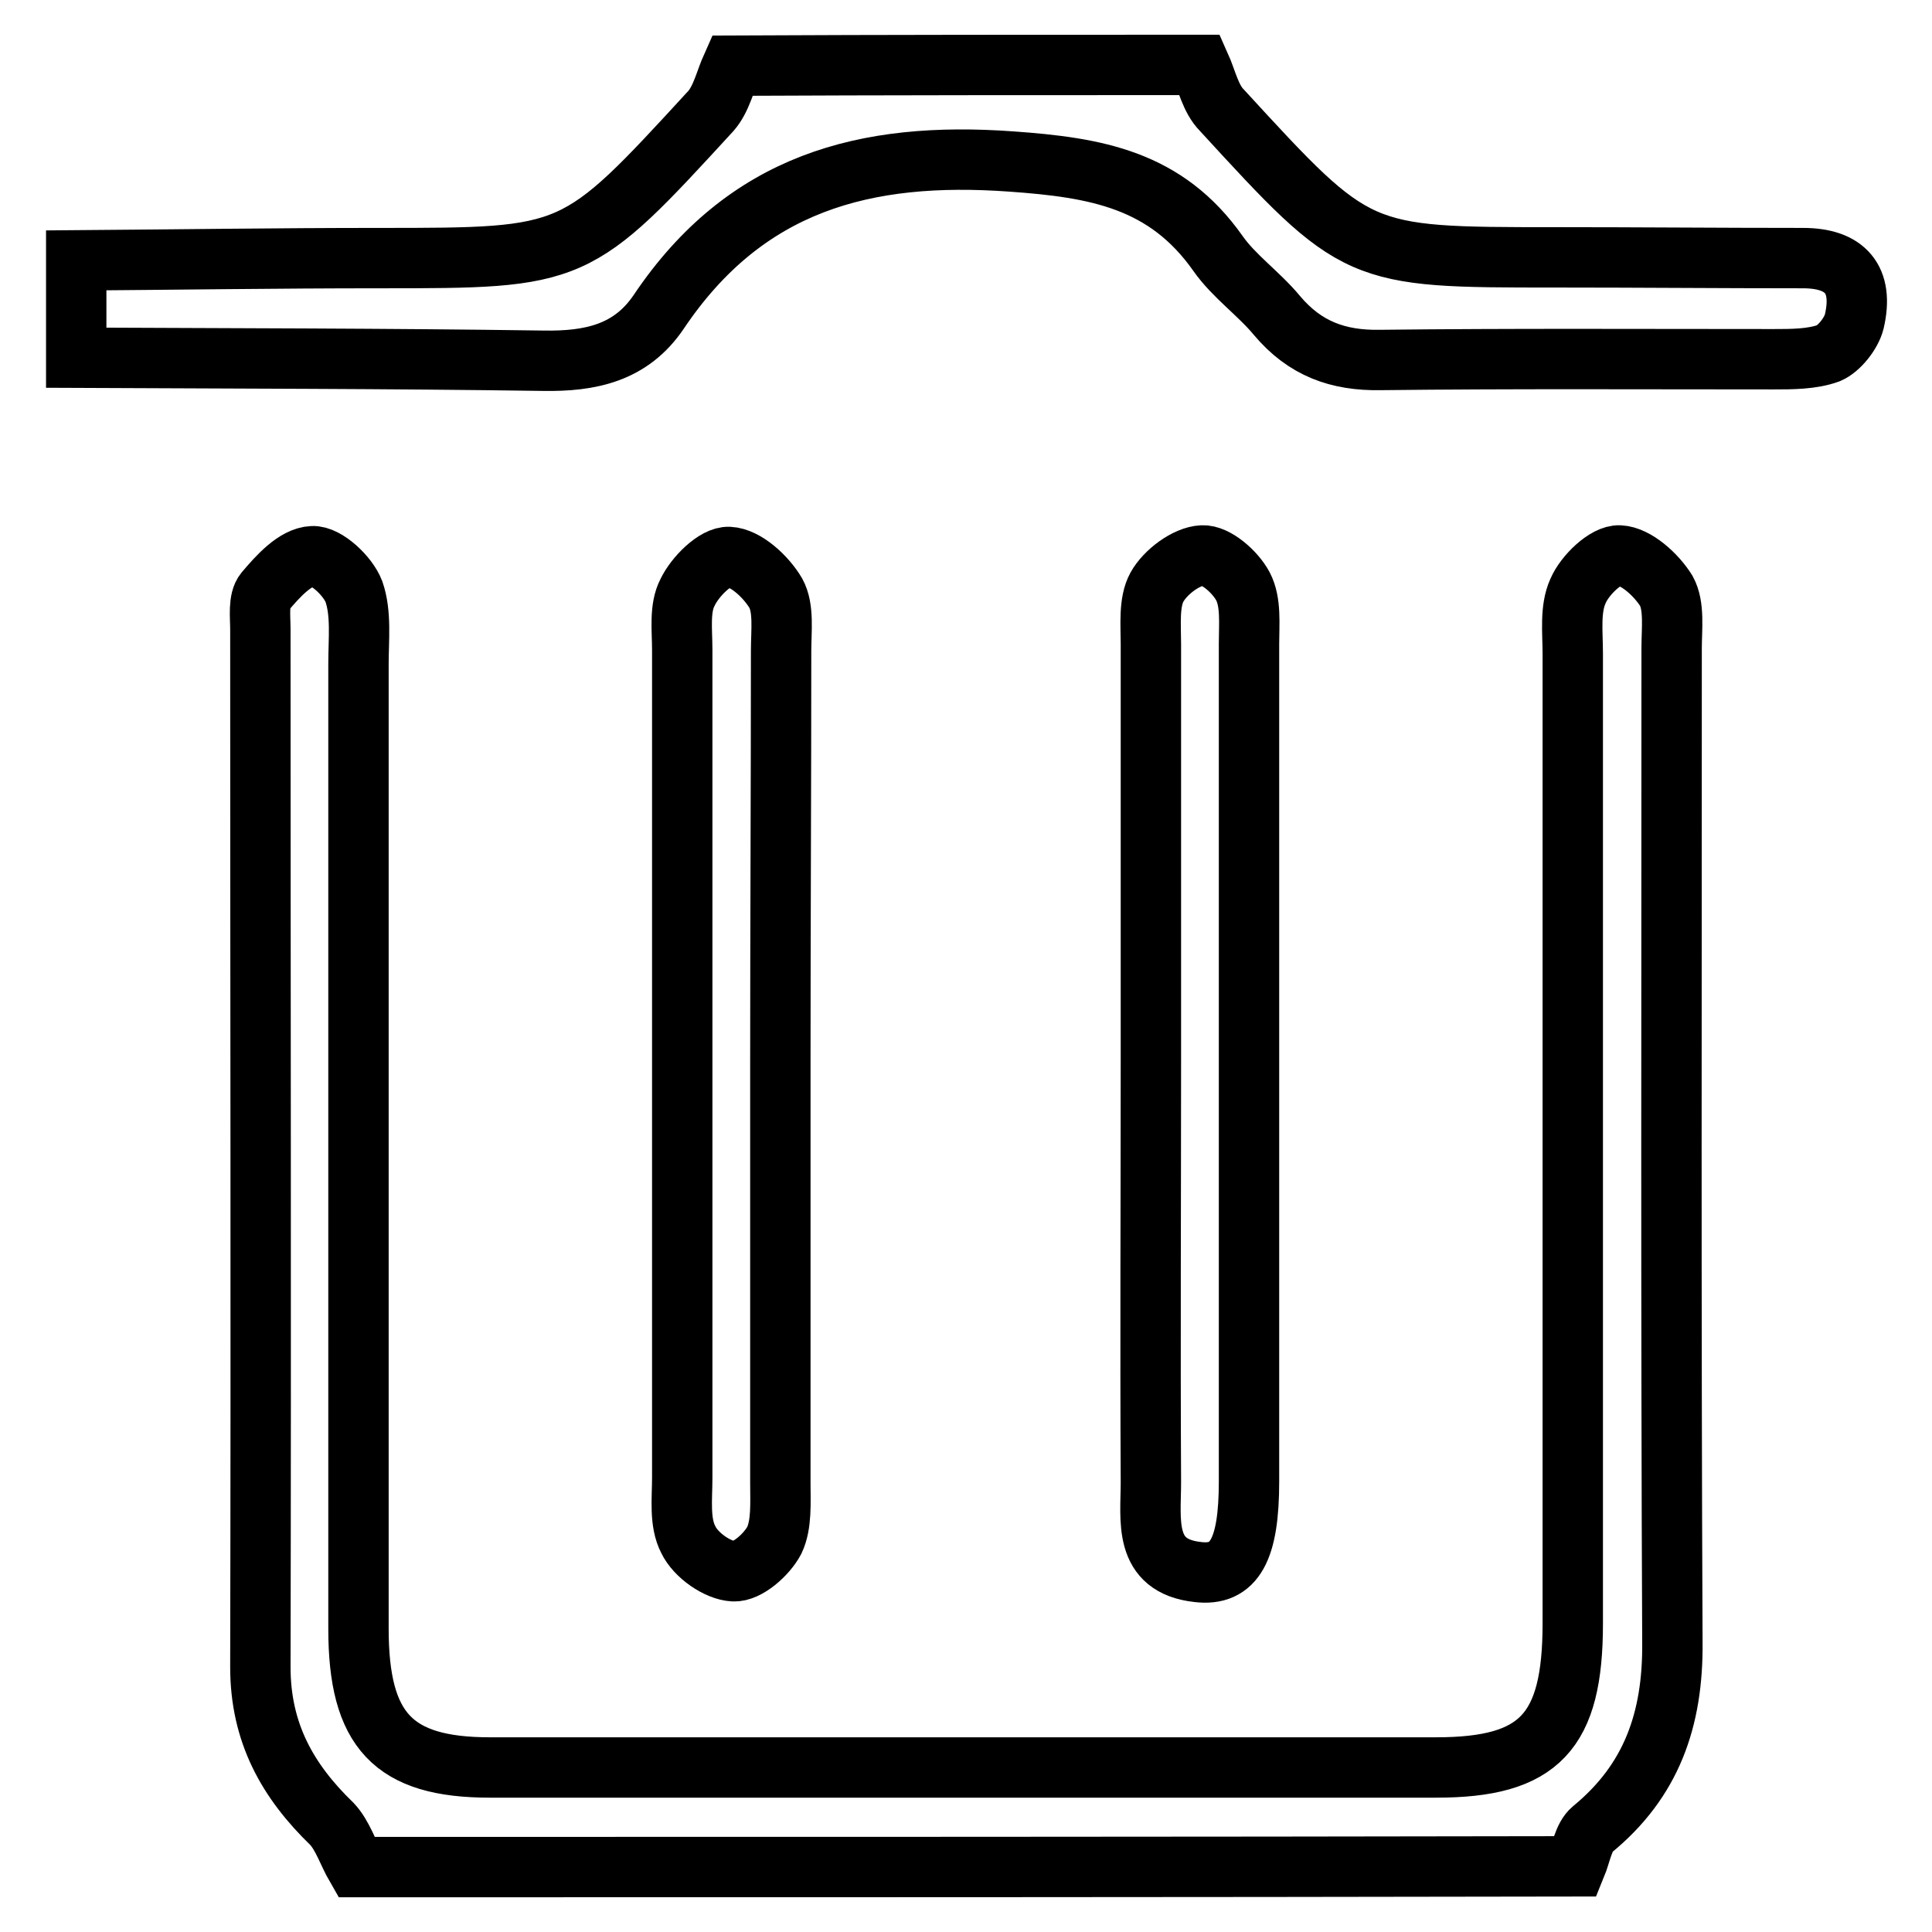 <?xml version="1.0" encoding="utf-8"?>
<!-- Svg Vector Icons : http://www.onlinewebfonts.com/icon -->
<!DOCTYPE svg PUBLIC "-//W3C//DTD SVG 1.1//EN" "http://www.w3.org/Graphics/SVG/1.1/DTD/svg11.dtd">
<svg version="1.1" xmlns="http://www.w3.org/2000/svg" xmlns:xlink="http://www.w3.org/1999/xlink" x="0px" y="0px" viewBox="0 0 256 256" enable-background="new 0 0 256 256" xml:space="preserve">
<g><g><path stroke-width="8" fill-opacity="0" stroke="#000000"  d="M47.2,247.4c-1.1-1.9-1.8-4.2-3.2-5.7c-5.9-5.7-9.5-12.1-9.5-20.8c0.1-45.8,0-91.7,0-137.5c0-1.7-0.3-3.9,0.6-5c1.7-2,4-4.6,6.3-4.7c1.8-0.1,4.7,2.6,5.5,4.7c1,2.9,0.6,6.3,0.6,9.6c0,42.6,0,85.2,0,127.8c0,13.5,4.6,18.4,17.4,18.4c41.8,0,83.6,0,125.4,0c13.7,0,18.1-4.7,18.1-19.1c0-42.8,0-85.6,0-128.5c0-2.8-0.4-5.9,0.7-8.3c0.9-2.1,3.7-4.8,5.5-4.7c2.2,0.1,4.9,2.6,6.2,4.7c1.1,2,0.7,5,0.7,7.6c0,43.9-0.1,87.8,0.1,131.7c0.1,10.3-2.8,18.4-10.6,24.8c-1.2,1-1.5,3.2-2.2,4.9C154.9,247.4,101.1,247.4,47.2,247.4z"/><path stroke-width="8" fill-opacity="0" stroke="#000000"  d="M159,8.6c0.9,2,1.4,4.5,2.9,6c17.9,19.5,17.9,19.5,44.1,19.5c11,0,21.9,0.1,32.9,0.1c5.6,0,8.1,2.8,6.8,8.4c-0.4,1.6-2,3.6-3.4,4.2c-2.2,0.8-4.9,0.8-7.3,0.8c-17.4,0-34.7-0.1-52.1,0.1c-5.6,0.1-10-1.5-13.7-5.9c-2.4-2.9-5.7-5.2-7.8-8.2c-6.9-9.8-16.1-11.4-27.4-12.2c-19.4-1.4-35.2,2.8-46.7,19.9c-3.7,5.5-9.1,6.6-15.3,6.5c-20.6-0.3-41.3-0.3-61.9-0.4c0-4.3,0-8.6,0-12.9c13.4-0.1,26.7-0.3,40.1-0.3c26.1,0,26.1,0,44-19.5c1.4-1.6,1.9-4,2.8-6C117.6,8.6,138.3,8.6,159,8.6z"/><path stroke-width="8" fill-opacity="0" stroke="#000000"  d="M103.4,141c0,18.5,0,37,0,55.5c0,2.6,0.2,5.5-0.8,7.6c-1,1.9-3.6,4.2-5.4,4.1c-2.1-0.1-5-2.1-6-4.2c-1.2-2.3-0.8-5.4-0.8-8.2c0-36.6,0-73.1,0-109.7c0-2.6-0.4-5.5,0.7-7.6c1-2.1,3.7-4.8,5.5-4.7c2.2,0.1,4.9,2.6,6.2,4.8c1.1,2,0.7,5,0.7,7.6C103.5,104.4,103.4,122.7,103.4,141z"/><path stroke-width="8" fill-opacity="0" stroke="#000000"  d="M152.5,140.3c0-18.3,0-36.6,0-54.9c0-2.6-0.3-5.6,0.8-7.6c1.1-2,3.9-4.1,6-4.2c1.8-0.1,4.4,2.2,5.4,4.1c1.1,2.1,0.8,5,0.8,7.6c0,37,0,74,0,111c0,9-1.9,12.6-6.8,12c-7.3-0.8-6.2-6.9-6.2-11.9C152.4,177.8,152.5,159.1,152.5,140.3z"/></g></g>
</svg>